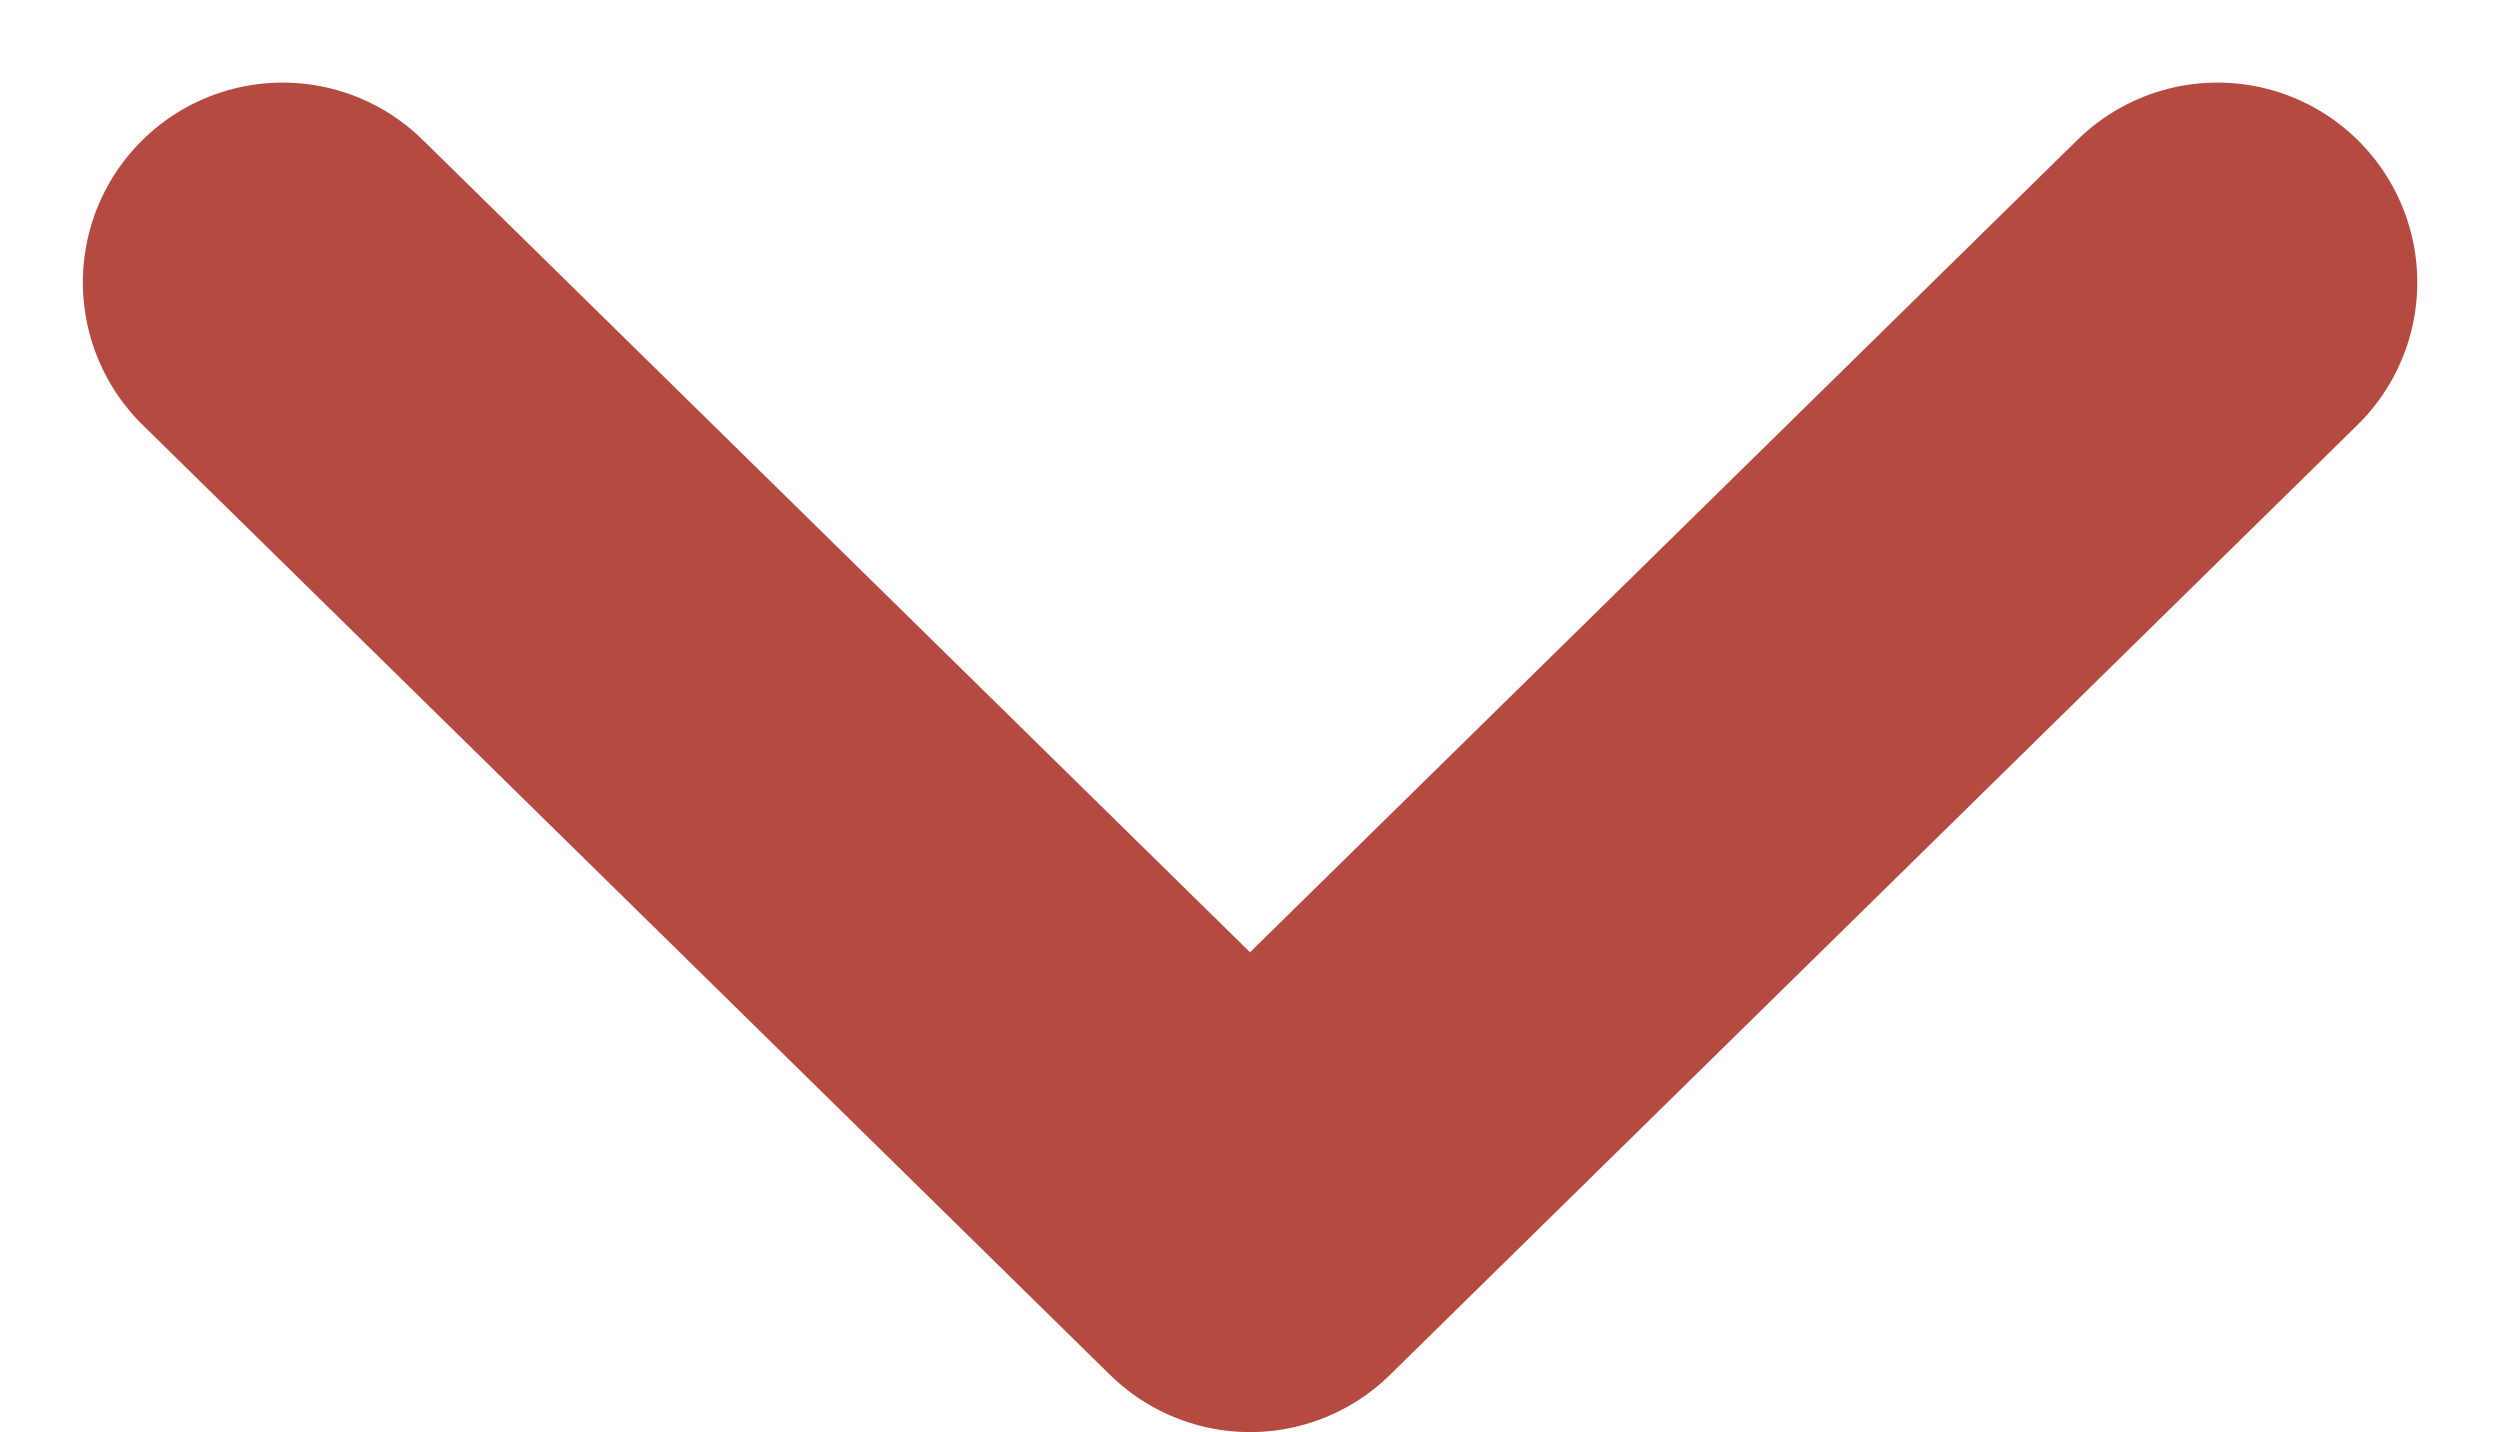 <svg xmlns="http://www.w3.org/2000/svg" width="18.768" height="10.752" viewBox="0 0 18.768 10.752">
    <path id="Path_750" data-name="Path 750" d="M397.225,2l-4.842,4.754-2.421,2.377-3.177-3.12L382.7,2" transform="translate(-380.578 0.12)" fill="none" stroke="#B54A41" stroke-linecap="round" stroke-linejoin="round" stroke-width="3"/>
</svg>
